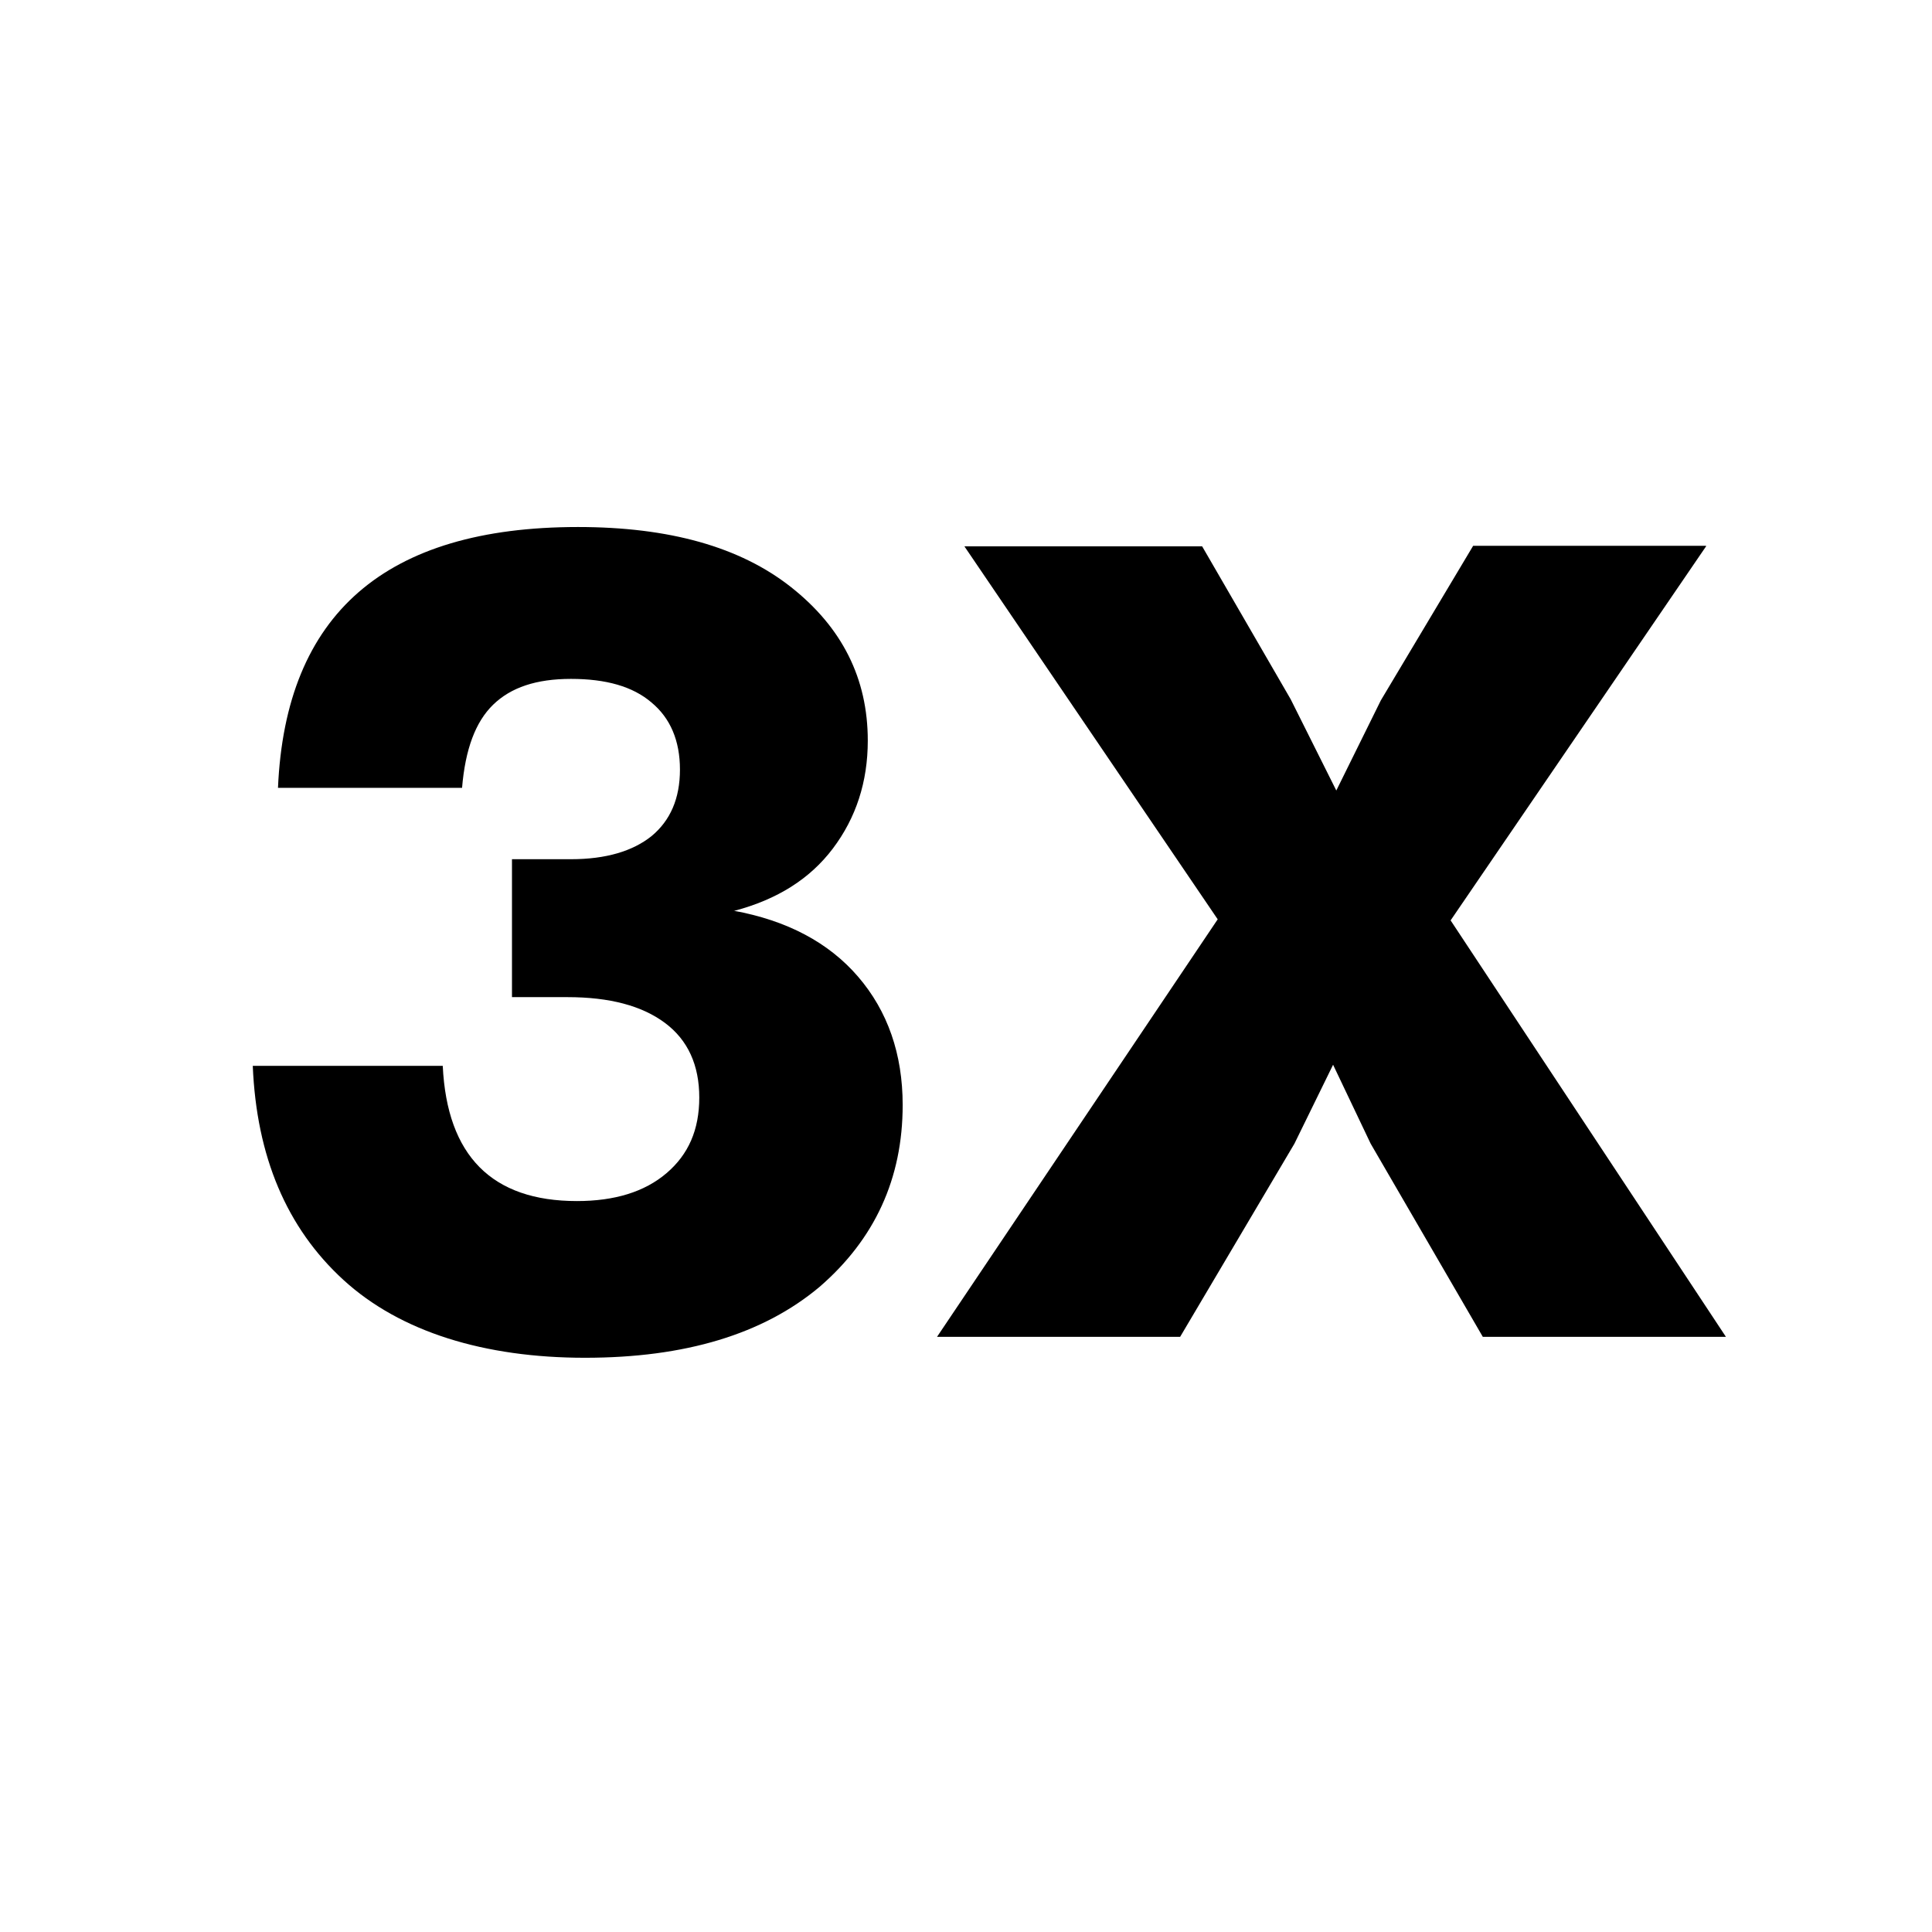 <svg viewBox="0 0 36 36" xmlns="http://www.w3.org/2000/svg" data-name="Layer 1" id="Layer_1">
  <path d="M13.67,16.97c.99.18,1.77.59,2.32,1.23.55.64.83,1.44.83,2.39,0,1.37-.52,2.5-1.55,3.39-1.05.88-2.5,1.32-4.37,1.32s-3.44-.48-4.5-1.45c-1.06-.97-1.62-2.3-1.69-3.99h3.54c.08,1.68.92,2.52,2.5,2.52.7,0,1.26-.17,1.67-.52s.61-.81.61-1.41-.21-1.07-.64-1.39c-.43-.32-1.03-.48-1.82-.48h-1.03v-2.57h1.1c.65,0,1.15-.15,1.5-.43.35-.29.53-.7.53-1.24s-.18-.96-.53-1.25c-.35-.3-.85-.44-1.5-.44s-1.12.16-1.45.48-.52.83-.58,1.55h-3.43c.14-3.24,2-4.86,5.59-4.86,1.7,0,3.02.37,3.97,1.12.95.75,1.43,1.7,1.43,2.86,0,.77-.22,1.44-.65,2.01-.43.57-1.04.95-1.83,1.16Z"></path>
  <path d="M31.79,10.18l-4.76,6.97,5.13,7.76h-4.53l-2.09-3.6-.7-1.47-.72,1.47-2.13,3.6h-4.53l5.23-7.78-4.72-6.95h4.43l1.65,2.85.85,1.7.83-1.68,1.72-2.88h4.34Z"></path>
</svg>